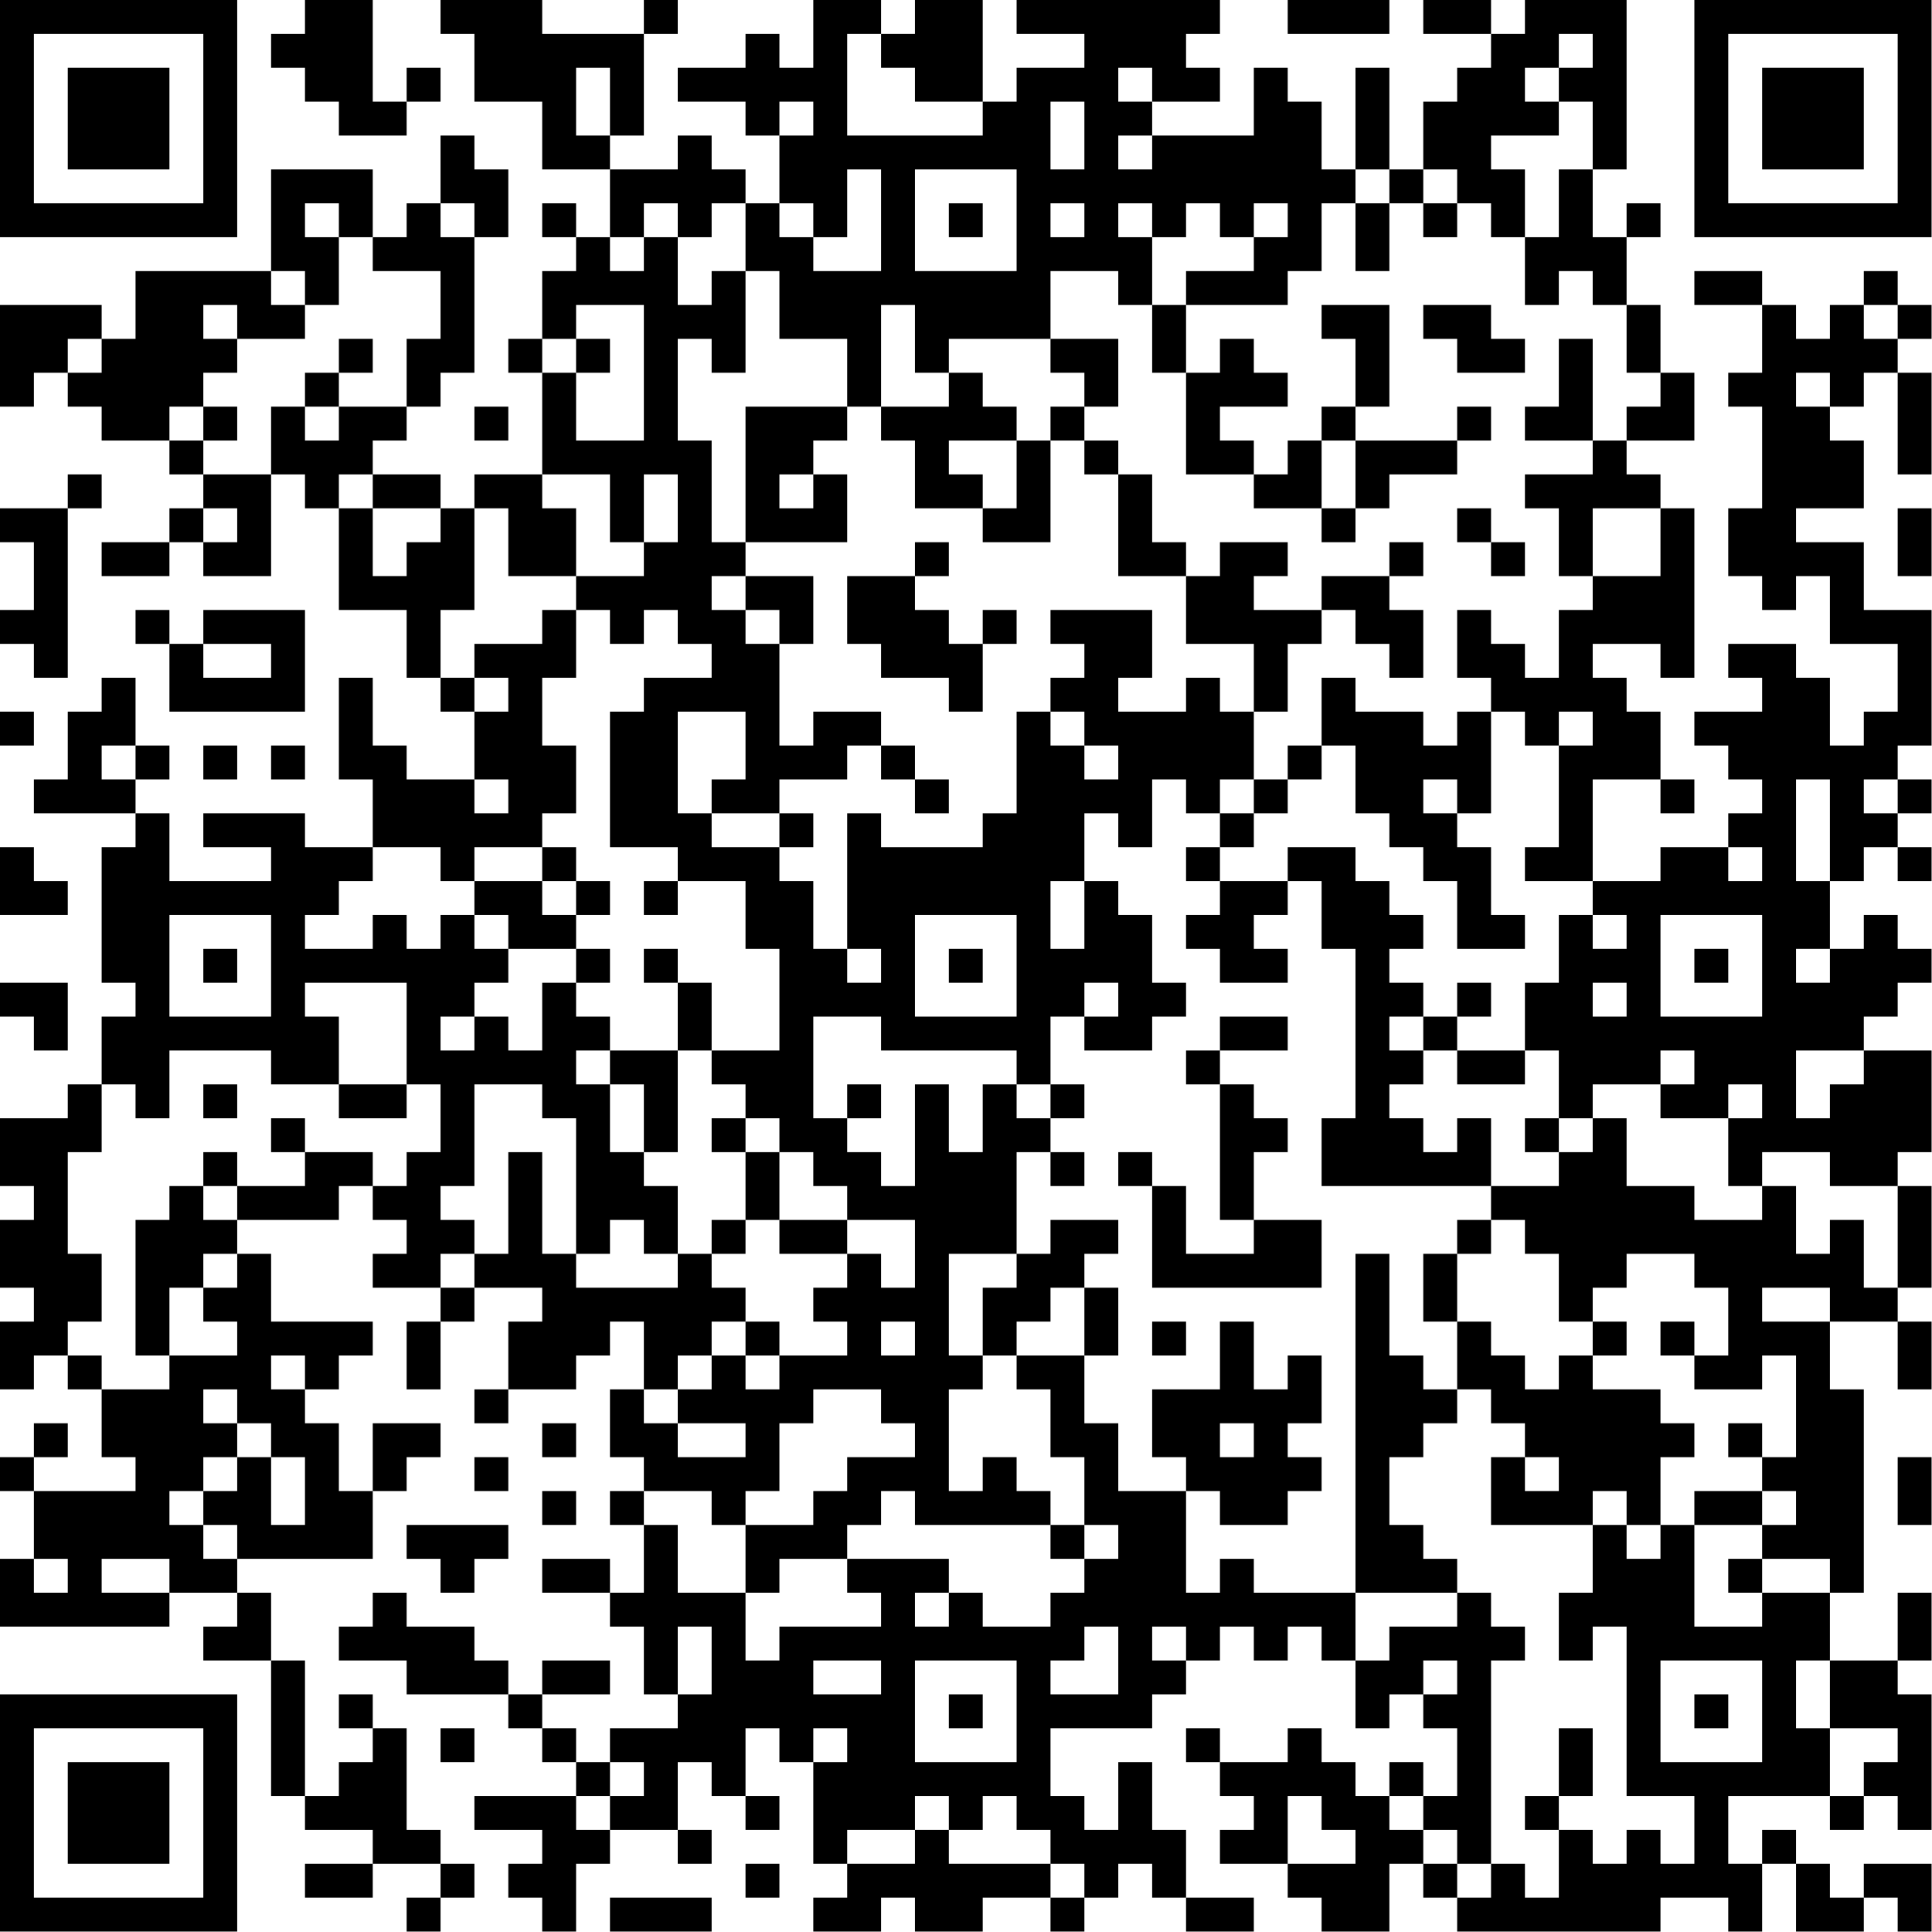 <?xml version="1.0" encoding="UTF-8"?>
<svg xmlns="http://www.w3.org/2000/svg" version="1.1" width="100" height="100" viewBox="0 0 100 100"><rect x="0" y="0" width="100" height="100" fill="#ffffff"/><g transform="scale(1.754)"><g transform="translate(0,0)"><path fill-rule="evenodd" d="M9 0L9 1L8 1L8 2L9 2L9 3L10 3L10 4L12 4L12 3L13 3L13 2L12 2L12 3L11 3L11 0ZM13 0L13 1L14 1L14 3L16 3L16 5L18 5L18 7L17 7L17 6L16 6L16 7L17 7L17 8L16 8L16 10L15 10L15 11L16 11L16 14L14 14L14 15L13 15L13 14L11 14L11 13L12 13L12 12L13 12L13 11L14 11L14 7L15 7L15 5L14 5L14 4L13 4L13 6L12 6L12 7L11 7L11 5L8 5L8 8L4 8L4 10L3 10L3 9L0 9L0 12L1 12L1 11L2 11L2 12L3 12L3 13L5 13L5 14L6 14L6 15L5 15L5 16L3 16L3 17L5 17L5 16L6 16L6 17L8 17L8 14L9 14L9 15L10 15L10 18L12 18L12 20L13 20L13 21L14 21L14 23L12 23L12 22L11 22L11 20L10 20L10 23L11 23L11 25L9 25L9 24L6 24L6 25L8 25L8 26L5 26L5 24L4 24L4 23L5 23L5 22L4 22L4 20L3 20L3 21L2 21L2 23L1 23L1 24L4 24L4 25L3 25L3 29L4 29L4 30L3 30L3 32L2 32L2 33L0 33L0 35L1 35L1 36L0 36L0 38L1 38L1 39L0 39L0 41L1 41L1 40L2 40L2 41L3 41L3 43L4 43L4 44L1 44L1 43L2 43L2 42L1 42L1 43L0 43L0 44L1 44L1 46L0 46L0 48L5 48L5 47L7 47L7 48L6 48L6 49L8 49L8 53L9 53L9 54L11 54L11 55L9 55L9 56L11 56L11 55L13 55L13 56L12 56L12 57L13 57L13 56L14 56L14 55L13 55L13 54L12 54L12 51L11 51L11 50L10 50L10 51L11 51L11 52L10 52L10 53L9 53L9 49L8 49L8 47L7 47L7 46L11 46L11 44L12 44L12 43L13 43L13 42L11 42L11 44L10 44L10 42L9 42L9 41L10 41L10 40L11 40L11 39L8 39L8 37L7 37L7 36L10 36L10 35L11 35L11 36L12 36L12 37L11 37L11 38L13 38L13 39L12 39L12 41L13 41L13 39L14 39L14 38L16 38L16 39L15 39L15 41L14 41L14 42L15 42L15 41L17 41L17 40L18 40L18 39L19 39L19 41L18 41L18 43L19 43L19 44L18 44L18 45L19 45L19 47L18 47L18 46L16 46L16 47L18 47L18 48L19 48L19 50L20 50L20 51L18 51L18 52L17 52L17 51L16 51L16 50L18 50L18 49L16 49L16 50L15 50L15 49L14 49L14 48L12 48L12 47L11 47L11 48L10 48L10 49L12 49L12 50L15 50L15 51L16 51L16 52L17 52L17 53L14 53L14 54L16 54L16 55L15 55L15 56L16 56L16 57L17 57L17 55L18 55L18 54L20 54L20 55L21 55L21 54L20 54L20 52L21 52L21 53L22 53L22 54L23 54L23 53L22 53L22 51L23 51L23 52L24 52L24 55L25 55L25 56L24 56L24 57L26 57L26 56L27 56L27 57L29 57L29 56L31 56L31 57L32 57L32 56L33 56L33 55L34 55L34 56L35 56L35 57L37 57L37 56L35 56L35 54L34 54L34 52L33 52L33 54L32 54L32 53L31 53L31 51L34 51L34 50L35 50L35 49L36 49L36 48L37 48L37 49L38 49L38 48L39 48L39 49L40 49L40 51L41 51L41 50L42 50L42 51L43 51L43 53L42 53L42 52L41 52L41 53L40 53L40 52L39 52L39 51L38 51L38 52L36 52L36 51L35 51L35 52L36 52L36 53L37 53L37 54L36 54L36 55L38 55L38 56L39 56L39 57L41 57L41 55L42 55L42 56L43 56L43 57L49 57L49 56L51 56L51 57L52 57L52 55L53 55L53 57L55 57L55 56L56 56L56 57L57 57L57 55L55 55L55 56L54 56L54 55L53 55L53 54L52 54L52 55L51 55L51 53L54 53L54 54L55 54L55 53L56 53L56 54L57 54L57 50L56 50L56 49L57 49L57 47L56 47L56 49L54 49L54 47L55 47L55 41L54 41L54 39L56 39L56 41L57 41L57 39L56 39L56 38L57 38L57 35L56 35L56 34L57 34L57 31L55 31L55 30L56 30L56 29L57 29L57 28L56 28L56 27L55 27L55 28L54 28L54 26L55 26L55 25L56 25L56 26L57 26L57 25L56 25L56 24L57 24L57 23L56 23L56 22L57 22L57 18L55 18L55 16L53 16L53 15L55 15L55 13L54 13L54 12L55 12L55 11L56 11L56 14L57 14L57 11L56 11L56 10L57 10L57 9L56 9L56 8L55 8L55 9L54 9L54 10L53 10L53 9L52 9L52 8L50 8L50 9L52 9L52 11L51 11L51 12L52 12L52 15L51 15L51 17L52 17L52 18L53 18L53 17L54 17L54 19L56 19L56 21L55 21L55 22L54 22L54 20L53 20L53 19L51 19L51 20L52 20L52 21L50 21L50 22L51 22L51 23L52 23L52 24L51 24L51 25L49 25L49 26L47 26L47 23L49 23L49 24L50 24L50 23L49 23L49 21L48 21L48 20L47 20L47 19L49 19L49 20L50 20L50 15L49 15L49 14L48 14L48 13L50 13L50 11L49 11L49 9L48 9L48 7L49 7L49 6L48 6L48 7L47 7L47 5L48 5L48 0L45 0L45 1L44 1L44 0L42 0L42 1L44 1L44 2L43 2L43 3L42 3L42 5L41 5L41 2L40 2L40 5L39 5L39 3L38 3L38 2L37 2L37 4L34 4L34 3L36 3L36 2L35 2L35 1L36 1L36 0L30 0L30 1L32 1L32 2L30 2L30 3L29 3L29 0L27 0L27 1L26 1L26 0L24 0L24 2L23 2L23 1L22 1L22 2L20 2L20 3L22 3L22 4L23 4L23 6L22 6L22 5L21 5L21 4L20 4L20 5L18 5L18 4L19 4L19 1L20 1L20 0L19 0L19 1L16 1L16 0ZM38 0L38 1L41 1L41 0ZM25 1L25 4L29 4L29 3L27 3L27 2L26 2L26 1ZM46 1L46 2L45 2L45 3L46 3L46 4L44 4L44 5L45 5L45 7L44 7L44 6L43 6L43 5L42 5L42 6L41 6L41 5L40 5L40 6L39 6L39 8L38 8L38 9L35 9L35 8L37 8L37 7L38 7L38 6L37 6L37 7L36 7L36 6L35 6L35 7L34 7L34 6L33 6L33 7L34 7L34 9L33 9L33 8L31 8L31 10L28 10L28 11L27 11L27 9L26 9L26 12L25 12L25 10L23 10L23 8L22 8L22 6L21 6L21 7L20 7L20 6L19 6L19 7L18 7L18 8L19 8L19 7L20 7L20 9L21 9L21 8L22 8L22 11L21 11L21 10L20 10L20 13L21 13L21 16L22 16L22 17L21 17L21 18L22 18L22 19L23 19L23 22L24 22L24 21L26 21L26 22L25 22L25 23L23 23L23 24L21 24L21 23L22 23L22 21L20 21L20 24L21 24L21 25L23 25L23 26L24 26L24 28L25 28L25 29L26 29L26 28L25 28L25 24L26 24L26 25L29 25L29 24L30 24L30 21L31 21L31 22L32 22L32 23L33 23L33 22L32 22L32 21L31 21L31 20L32 20L32 19L31 19L31 18L34 18L34 20L33 20L33 21L35 21L35 20L36 20L36 21L37 21L37 23L36 23L36 24L35 24L35 23L34 23L34 25L33 25L33 24L32 24L32 26L31 26L31 28L32 28L32 26L33 26L33 27L34 27L34 29L35 29L35 30L34 30L34 31L32 31L32 30L33 30L33 29L32 29L32 30L31 30L31 32L30 32L30 31L26 31L26 30L24 30L24 33L25 33L25 34L26 34L26 35L27 35L27 32L28 32L28 34L29 34L29 32L30 32L30 33L31 33L31 34L30 34L30 37L28 37L28 40L29 40L29 41L28 41L28 44L29 44L29 43L30 43L30 44L31 44L31 45L27 45L27 44L26 44L26 45L25 45L25 46L23 46L23 47L22 47L22 45L24 45L24 44L25 44L25 43L27 43L27 42L26 42L26 41L24 41L24 42L23 42L23 44L22 44L22 45L21 45L21 44L19 44L19 45L20 45L20 47L22 47L22 49L23 49L23 48L26 48L26 47L25 47L25 46L28 46L28 47L27 47L27 48L28 48L28 47L29 47L29 48L31 48L31 47L32 47L32 46L33 46L33 45L32 45L32 43L31 43L31 41L30 41L30 40L32 40L32 42L33 42L33 44L35 44L35 47L36 47L36 46L37 46L37 47L40 47L40 49L41 49L41 48L43 48L43 47L44 47L44 48L45 48L45 49L44 49L44 55L43 55L43 54L42 54L42 53L41 53L41 54L42 54L42 55L43 55L43 56L44 56L44 55L45 55L45 56L46 56L46 54L47 54L47 55L48 55L48 54L49 54L49 55L50 55L50 53L48 53L48 48L47 48L47 49L46 49L46 47L47 47L47 45L48 45L48 46L49 46L49 45L50 45L50 48L52 48L52 47L54 47L54 46L52 46L52 45L53 45L53 44L52 44L52 43L53 43L53 40L52 40L52 41L50 41L50 40L51 40L51 38L50 38L50 37L48 37L48 38L47 38L47 39L46 39L46 37L45 37L45 36L44 36L44 35L46 35L46 34L47 34L47 33L48 33L48 35L50 35L50 36L52 36L52 35L53 35L53 37L54 37L54 36L55 36L55 38L56 38L56 35L54 35L54 34L52 34L52 35L51 35L51 33L52 33L52 32L51 32L51 33L49 33L49 32L50 32L50 31L49 31L49 32L47 32L47 33L46 33L46 31L45 31L45 29L46 29L46 27L47 27L47 28L48 28L48 27L47 27L47 26L45 26L45 25L46 25L46 22L47 22L47 21L46 21L46 22L45 22L45 21L44 21L44 20L43 20L43 18L44 18L44 19L45 19L45 20L46 20L46 18L47 18L47 17L49 17L49 15L47 15L47 17L46 17L46 15L45 15L45 14L47 14L47 13L48 13L48 12L49 12L49 11L48 11L48 9L47 9L47 8L46 8L46 9L45 9L45 7L46 7L46 5L47 5L47 3L46 3L46 2L47 2L47 1ZM17 2L17 4L18 4L18 2ZM33 2L33 3L34 3L34 2ZM23 3L23 4L24 4L24 3ZM31 3L31 5L32 5L32 3ZM33 4L33 5L34 5L34 4ZM25 5L25 7L24 7L24 6L23 6L23 7L24 7L24 8L26 8L26 5ZM27 5L27 8L30 8L30 5ZM9 6L9 7L10 7L10 9L9 9L9 8L8 8L8 9L9 9L9 10L7 10L7 9L6 9L6 10L7 10L7 11L6 11L6 12L5 12L5 13L6 13L6 14L8 14L8 12L9 12L9 13L10 13L10 12L12 12L12 10L13 10L13 8L11 8L11 7L10 7L10 6ZM13 6L13 7L14 7L14 6ZM28 6L28 7L29 7L29 6ZM31 6L31 7L32 7L32 6ZM40 6L40 8L41 8L41 6ZM42 6L42 7L43 7L43 6ZM17 9L17 10L16 10L16 11L17 11L17 13L19 13L19 9ZM34 9L34 11L35 11L35 14L37 14L37 15L39 15L39 16L40 16L40 15L41 15L41 14L43 14L43 13L44 13L44 12L43 12L43 13L40 13L40 12L41 12L41 9L39 9L39 10L40 10L40 12L39 12L39 13L38 13L38 14L37 14L37 13L36 13L36 12L38 12L38 11L37 11L37 10L36 10L36 11L35 11L35 9ZM42 9L42 10L43 10L43 11L45 11L45 10L44 10L44 9ZM55 9L55 10L56 10L56 9ZM2 10L2 11L3 11L3 10ZM10 10L10 11L9 11L9 12L10 12L10 11L11 11L11 10ZM17 10L17 11L18 11L18 10ZM31 10L31 11L32 11L32 12L31 12L31 13L30 13L30 12L29 12L29 11L28 11L28 12L26 12L26 13L27 13L27 15L29 15L29 16L31 16L31 13L32 13L32 14L33 14L33 17L35 17L35 19L37 19L37 21L38 21L38 19L39 19L39 18L40 18L40 19L41 19L41 20L42 20L42 18L41 18L41 17L42 17L42 16L41 16L41 17L39 17L39 18L37 18L37 17L38 17L38 16L36 16L36 17L35 17L35 16L34 16L34 14L33 14L33 13L32 13L32 12L33 12L33 10ZM46 10L46 12L45 12L45 13L47 13L47 10ZM53 11L53 12L54 12L54 11ZM6 12L6 13L7 13L7 12ZM14 12L14 13L15 13L15 12ZM22 12L22 16L25 16L25 14L24 14L24 13L25 13L25 12ZM28 13L28 14L29 14L29 15L30 15L30 13ZM39 13L39 15L40 15L40 13ZM2 14L2 15L0 15L0 16L1 16L1 18L0 18L0 19L1 19L1 20L2 20L2 15L3 15L3 14ZM10 14L10 15L11 15L11 17L12 17L12 16L13 16L13 15L11 15L11 14ZM16 14L16 15L17 15L17 17L15 17L15 15L14 15L14 18L13 18L13 20L14 20L14 21L15 21L15 20L14 20L14 19L16 19L16 18L17 18L17 20L16 20L16 22L17 22L17 24L16 24L16 25L14 25L14 26L13 26L13 25L11 25L11 26L10 26L10 27L9 27L9 28L11 28L11 27L12 27L12 28L13 28L13 27L14 27L14 28L15 28L15 29L14 29L14 30L13 30L13 31L14 31L14 30L15 30L15 31L16 31L16 29L17 29L17 30L18 30L18 31L17 31L17 32L18 32L18 34L19 34L19 35L20 35L20 37L19 37L19 36L18 36L18 37L17 37L17 33L16 33L16 32L14 32L14 35L13 35L13 36L14 36L14 37L13 37L13 38L14 38L14 37L15 37L15 34L16 34L16 37L17 37L17 38L20 38L20 37L21 37L21 38L22 38L22 39L21 39L21 40L20 40L20 41L19 41L19 42L20 42L20 43L22 43L22 42L20 42L20 41L21 41L21 40L22 40L22 41L23 41L23 40L25 40L25 39L24 39L24 38L25 38L25 37L26 37L26 38L27 38L27 36L25 36L25 35L24 35L24 34L23 34L23 33L22 33L22 32L21 32L21 31L23 31L23 28L22 28L22 26L20 26L20 25L18 25L18 21L19 21L19 20L21 20L21 19L20 19L20 18L19 18L19 19L18 19L18 18L17 18L17 17L19 17L19 16L20 16L20 14L19 14L19 16L18 16L18 14ZM23 14L23 15L24 15L24 14ZM6 15L6 16L7 16L7 15ZM43 15L43 16L44 16L44 17L45 17L45 16L44 16L44 15ZM56 15L56 17L57 17L57 15ZM27 16L27 17L25 17L25 19L26 19L26 20L28 20L28 21L29 21L29 19L30 19L30 18L29 18L29 19L28 19L28 18L27 18L27 17L28 17L28 16ZM22 17L22 18L23 18L23 19L24 19L24 17ZM4 18L4 19L5 19L5 21L9 21L9 18L6 18L6 19L5 19L5 18ZM6 19L6 20L8 20L8 19ZM39 20L39 22L38 22L38 23L37 23L37 24L36 24L36 25L35 25L35 26L36 26L36 27L35 27L35 28L36 28L36 29L38 29L38 28L37 28L37 27L38 27L38 26L39 26L39 28L40 28L40 33L39 33L39 35L44 35L44 33L43 33L43 34L42 34L42 33L41 33L41 32L42 32L42 31L43 31L43 32L45 32L45 31L43 31L43 30L44 30L44 29L43 29L43 30L42 30L42 29L41 29L41 28L42 28L42 27L41 27L41 26L40 26L40 25L38 25L38 26L36 26L36 25L37 25L37 24L38 24L38 23L39 23L39 22L40 22L40 24L41 24L41 25L42 25L42 26L43 26L43 28L45 28L45 27L44 27L44 25L43 25L43 24L44 24L44 21L43 21L43 22L42 22L42 21L40 21L40 20ZM0 21L0 22L1 22L1 21ZM3 22L3 23L4 23L4 22ZM6 22L6 23L7 23L7 22ZM8 22L8 23L9 23L9 22ZM26 22L26 23L27 23L27 24L28 24L28 23L27 23L27 22ZM14 23L14 24L15 24L15 23ZM42 23L42 24L43 24L43 23ZM53 23L53 26L54 26L54 23ZM55 23L55 24L56 24L56 23ZM23 24L23 25L24 25L24 24ZM0 25L0 27L2 27L2 26L1 26L1 25ZM16 25L16 26L14 26L14 27L15 27L15 28L17 28L17 29L18 29L18 28L17 28L17 27L18 27L18 26L17 26L17 25ZM51 25L51 26L52 26L52 25ZM16 26L16 27L17 27L17 26ZM19 26L19 27L20 27L20 26ZM5 27L5 30L8 30L8 27ZM27 27L27 30L30 30L30 27ZM49 27L49 30L52 30L52 27ZM6 28L6 29L7 29L7 28ZM19 28L19 29L20 29L20 31L18 31L18 32L19 32L19 34L20 34L20 31L21 31L21 29L20 29L20 28ZM28 28L28 29L29 29L29 28ZM50 28L50 29L51 29L51 28ZM53 28L53 29L54 29L54 28ZM0 29L0 30L1 30L1 31L2 31L2 29ZM9 29L9 30L10 30L10 32L8 32L8 31L5 31L5 33L4 33L4 32L3 32L3 34L2 34L2 37L3 37L3 39L2 39L2 40L3 40L3 41L5 41L5 40L7 40L7 39L6 39L6 38L7 38L7 37L6 37L6 38L5 38L5 40L4 40L4 36L5 36L5 35L6 35L6 36L7 36L7 35L9 35L9 34L11 34L11 35L12 35L12 34L13 34L13 32L12 32L12 29ZM47 29L47 30L48 30L48 29ZM36 30L36 31L35 31L35 32L36 32L36 36L37 36L37 37L35 37L35 35L34 35L34 34L33 34L33 35L34 35L34 38L39 38L39 36L37 36L37 34L38 34L38 33L37 33L37 32L36 32L36 31L38 31L38 30ZM41 30L41 31L42 31L42 30ZM53 31L53 33L54 33L54 32L55 32L55 31ZM6 32L6 33L7 33L7 32ZM10 32L10 33L12 33L12 32ZM25 32L25 33L26 33L26 32ZM31 32L31 33L32 33L32 32ZM8 33L8 34L9 34L9 33ZM21 33L21 34L22 34L22 36L21 36L21 37L22 37L22 36L23 36L23 37L25 37L25 36L23 36L23 34L22 34L22 33ZM45 33L45 34L46 34L46 33ZM6 34L6 35L7 35L7 34ZM31 34L31 35L32 35L32 34ZM31 36L31 37L30 37L30 38L29 38L29 40L30 40L30 39L31 39L31 38L32 38L32 40L33 40L33 38L32 38L32 37L33 37L33 36ZM43 36L43 37L42 37L42 39L43 39L43 41L42 41L42 40L41 40L41 37L40 37L40 47L43 47L43 46L42 46L42 45L41 45L41 43L42 43L42 42L43 42L43 41L44 41L44 42L45 42L45 43L44 43L44 45L47 45L47 44L48 44L48 45L49 45L49 43L50 43L50 42L49 42L49 41L47 41L47 40L48 40L48 39L47 39L47 40L46 40L46 41L45 41L45 40L44 40L44 39L43 39L43 37L44 37L44 36ZM52 38L52 39L54 39L54 38ZM22 39L22 40L23 40L23 39ZM26 39L26 40L27 40L27 39ZM34 39L34 40L35 40L35 39ZM36 39L36 41L34 41L34 43L35 43L35 44L36 44L36 45L38 45L38 44L39 44L39 43L38 43L38 42L39 42L39 40L38 40L38 41L37 41L37 39ZM49 39L49 40L50 40L50 39ZM8 40L8 41L9 41L9 40ZM6 41L6 42L7 42L7 43L6 43L6 44L5 44L5 45L6 45L6 46L7 46L7 45L6 45L6 44L7 44L7 43L8 43L8 45L9 45L9 43L8 43L8 42L7 42L7 41ZM16 42L16 43L17 43L17 42ZM36 42L36 43L37 43L37 42ZM51 42L51 43L52 43L52 42ZM14 43L14 44L15 44L15 43ZM45 43L45 44L46 44L46 43ZM56 43L56 45L57 45L57 43ZM16 44L16 45L17 45L17 44ZM50 44L50 45L52 45L52 44ZM12 45L12 46L13 46L13 47L14 47L14 46L15 46L15 45ZM31 45L31 46L32 46L32 45ZM1 46L1 47L2 47L2 46ZM3 46L3 47L5 47L5 46ZM51 46L51 47L52 47L52 46ZM20 48L20 50L21 50L21 48ZM32 48L32 49L31 49L31 50L33 50L33 48ZM34 48L34 49L35 49L35 48ZM24 49L24 50L26 50L26 49ZM27 49L27 52L30 52L30 49ZM42 49L42 50L43 50L43 49ZM49 49L49 52L52 52L52 49ZM53 49L53 51L54 51L54 53L55 53L55 52L56 52L56 51L54 51L54 49ZM28 50L28 51L29 51L29 50ZM50 50L50 51L51 51L51 50ZM13 51L13 52L14 52L14 51ZM24 51L24 52L25 52L25 51ZM46 51L46 53L45 53L45 54L46 54L46 53L47 53L47 51ZM18 52L18 53L17 53L17 54L18 54L18 53L19 53L19 52ZM27 53L27 54L25 54L25 55L27 55L27 54L28 54L28 55L31 55L31 56L32 56L32 55L31 55L31 54L30 54L30 53L29 53L29 54L28 54L28 53ZM38 53L38 55L40 55L40 54L39 54L39 53ZM22 55L22 56L23 56L23 55ZM18 56L18 57L21 57L21 56ZM0 0L0 7L7 7L7 0ZM1 1L1 6L6 6L6 1ZM2 2L2 5L5 5L5 2ZM50 0L50 7L57 7L57 0ZM51 1L51 6L56 6L56 1ZM52 2L52 5L55 5L55 2ZM0 50L0 57L7 57L7 50ZM1 51L1 56L6 56L6 51ZM2 52L2 55L5 55L5 52Z" fill="#000000"/></g></g></svg>
